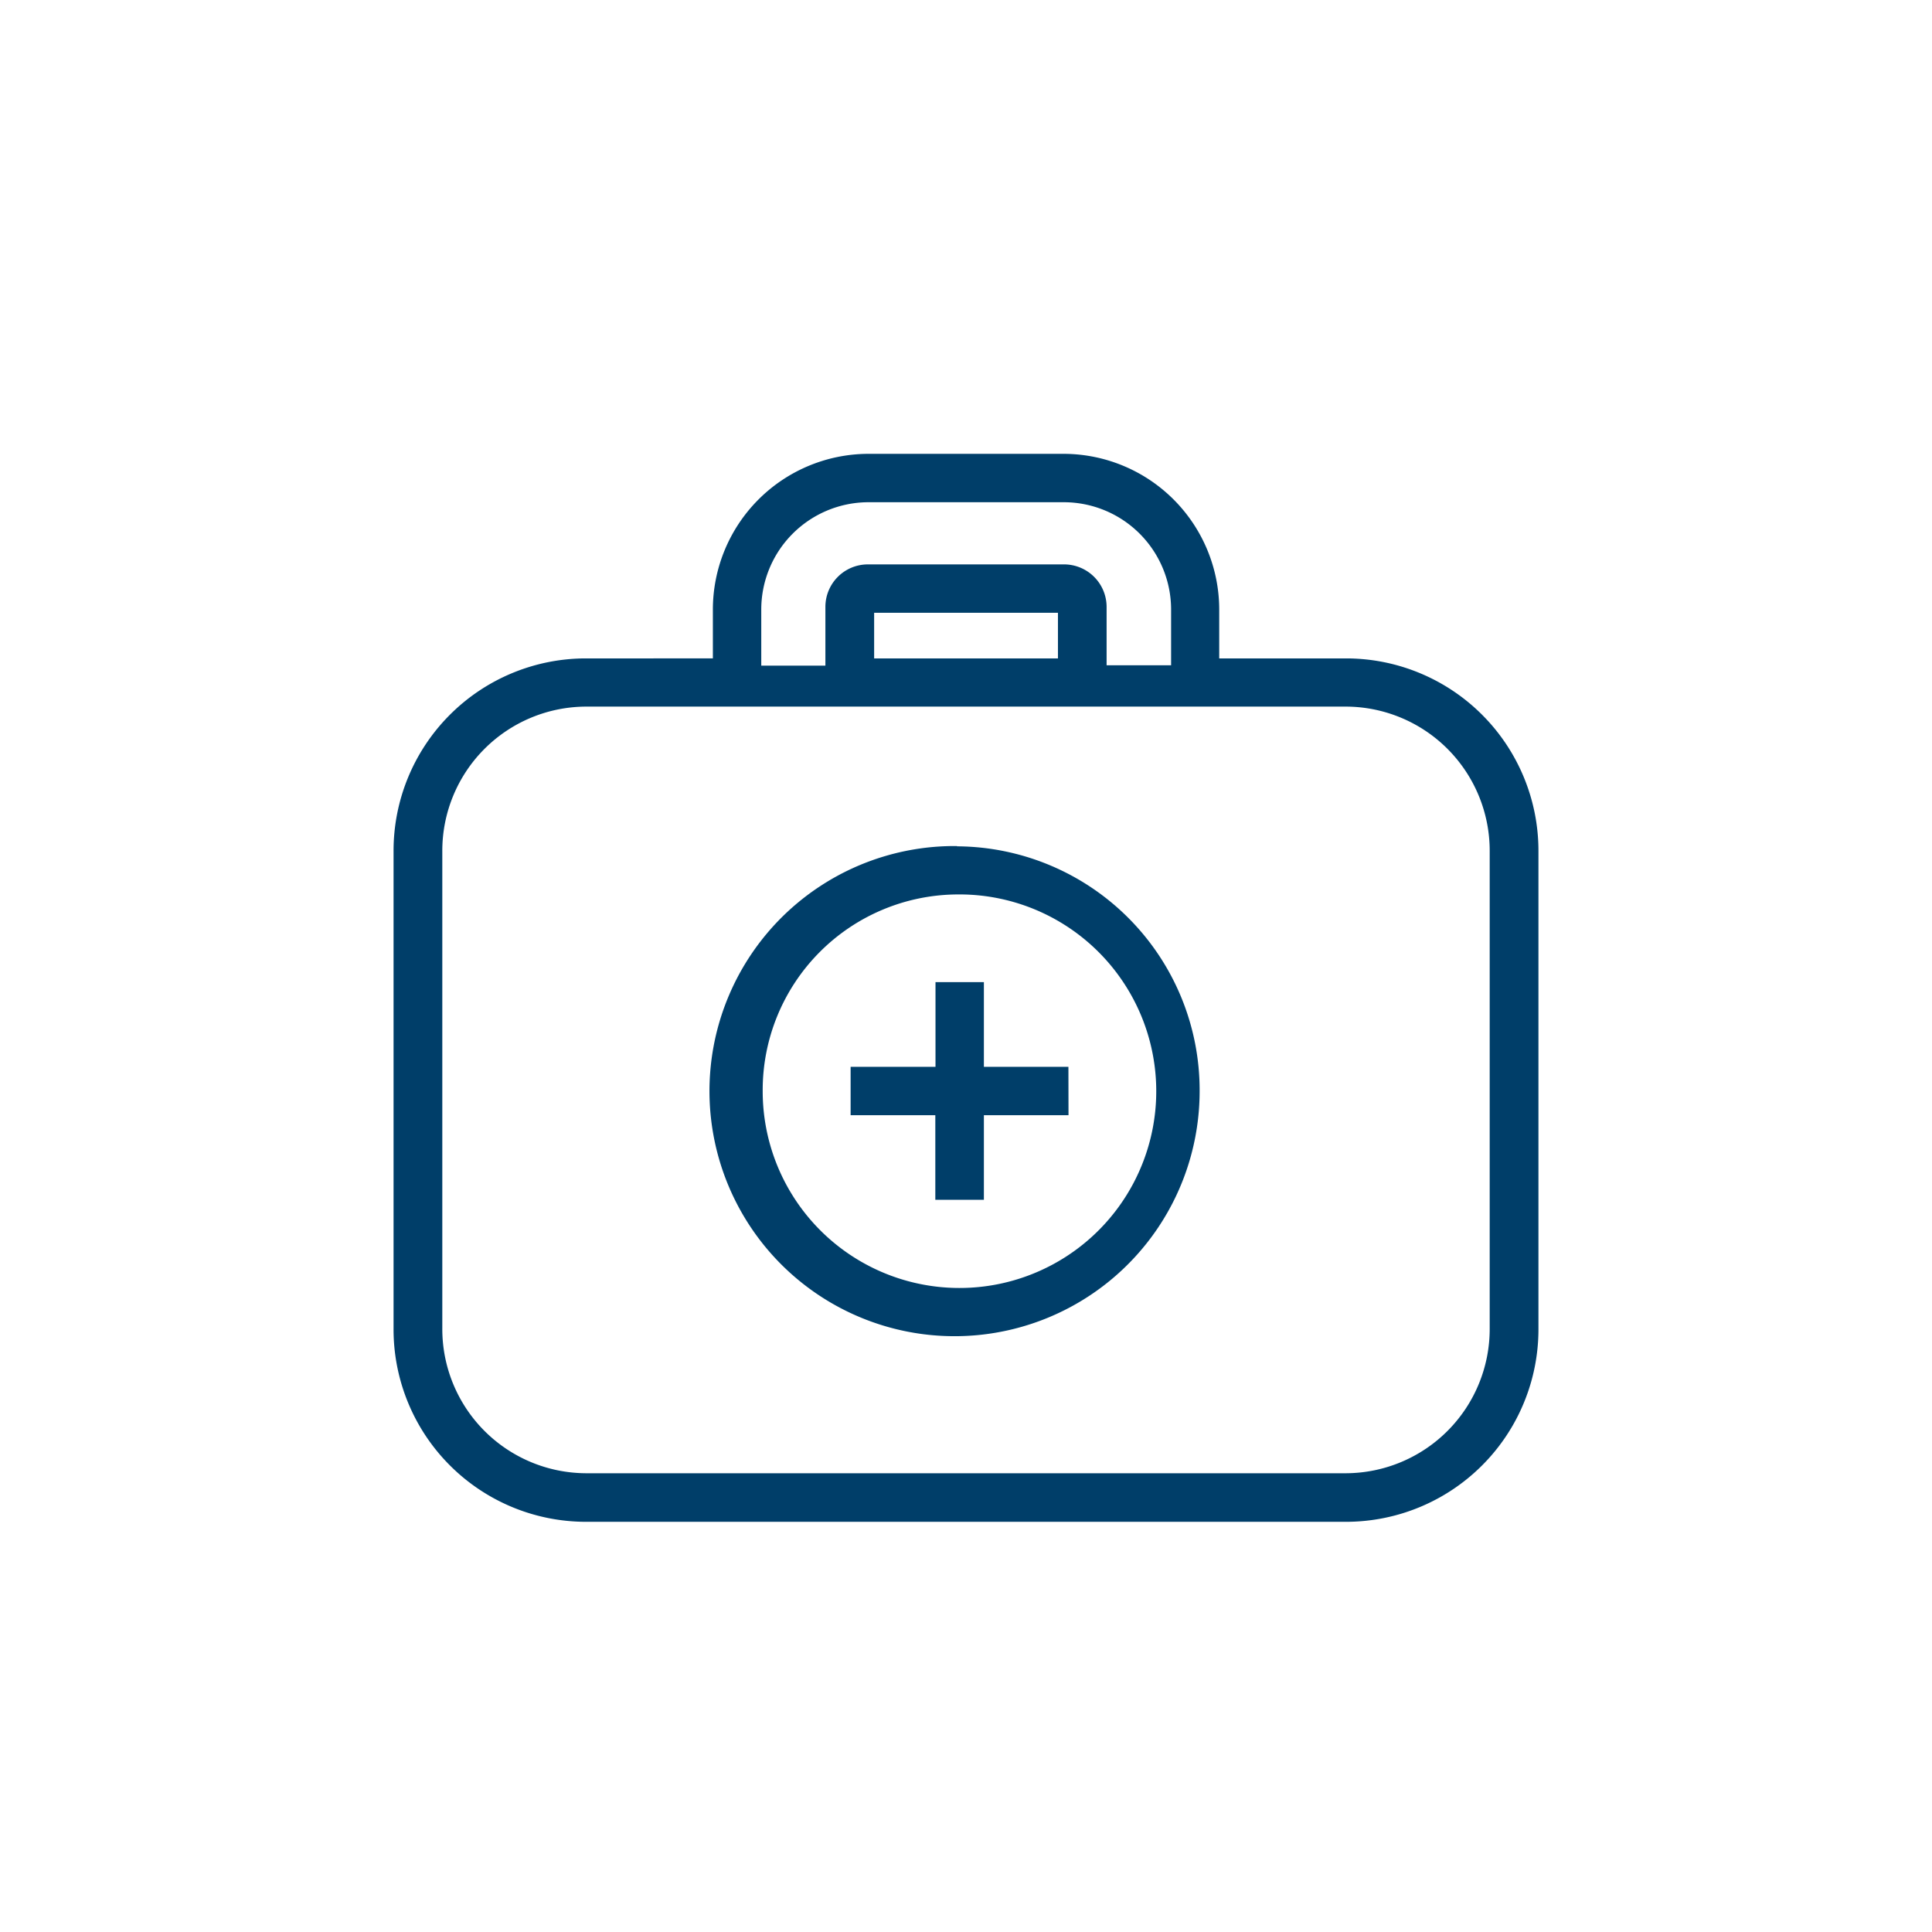 <svg id="Layer_1" data-name="Layer 1" xmlns="http://www.w3.org/2000/svg" viewBox="0 0 216 216"><defs><style>.cls-1{fill:#003e69;}</style></defs><path class="cls-1" d="M119,56.15a12,12,0,0,1,11.93,12v6.23h-7.21V67.87A4.76,4.76,0,0,0,119,63.1H97a4.75,4.75,0,0,0-4.72,4.77v6.55H85.11V68.19A12,12,0,0,1,97,56.15ZM150.55,79a16.12,16.12,0,0,1,16,16.15v53.38a16.13,16.13,0,0,1-16,16.18H65.45a16.13,16.13,0,0,1-16-16.18V95.17A16.12,16.12,0,0,1,65.45,79ZM119,50.74H97A17.42,17.42,0,0,0,79.7,68.19v5.42H65.45A21.51,21.51,0,0,0,44,95.17v53.38a21.52,21.52,0,0,0,21.42,21.59h85.1A21.52,21.52,0,0,0,172,148.55V95.17a21.51,21.51,0,0,0-21.42-21.56H136.31V68.19A17.42,17.42,0,0,0,119,50.74ZM97.73,68.51h20.55v5.1H97.73ZM107,100a22,22,0,1,1-21.73,22A21.88,21.88,0,0,1,107,100Zm0-5.41A27.4,27.4,0,1,0,134.12,122,27.27,27.27,0,0,0,107,94.62Zm12.45,24.68H110v-9.47h-5.41v9.47H95.1v5.41h9.47v9.46H110v-9.46h9.46Z"/></svg>